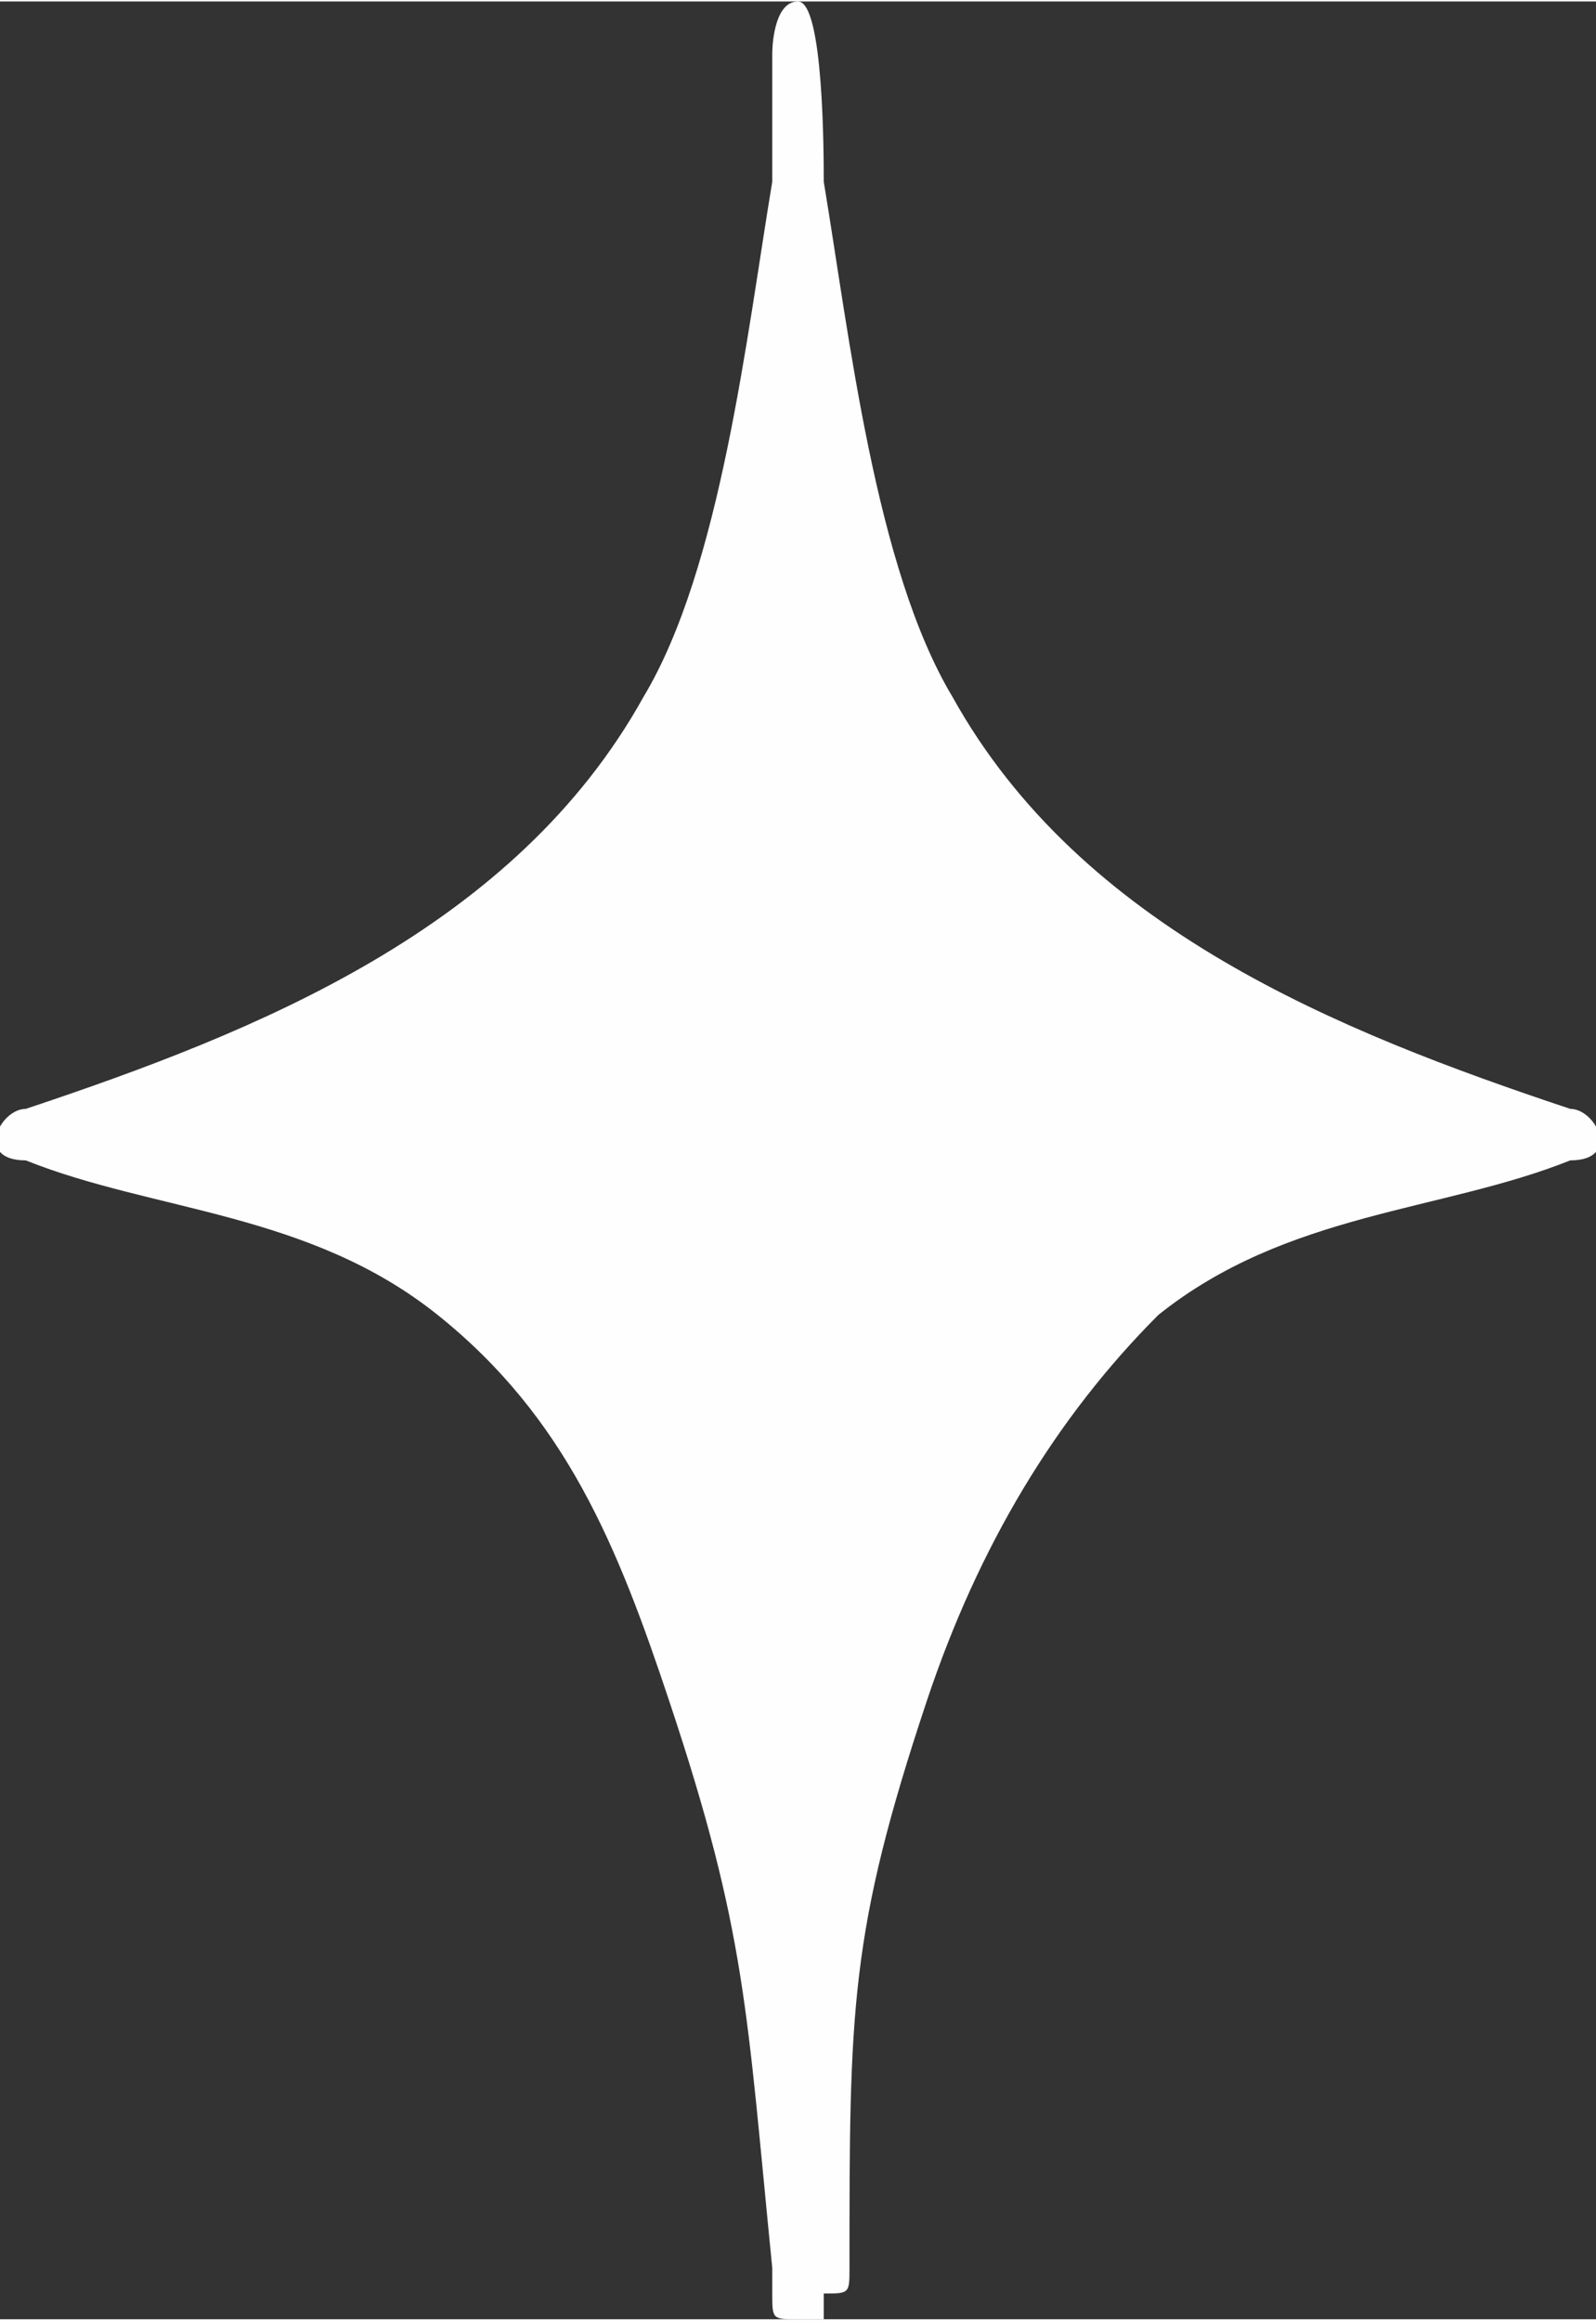 <?xml version="1.0" encoding="UTF-8"?> <!-- Creator: CorelDRAW X8 --> <svg xmlns="http://www.w3.org/2000/svg" xmlns:xlink="http://www.w3.org/1999/xlink" xml:space="preserve" width="0.333cm" height="0.484cm" style="shape-rendering:geometricPrecision; text-rendering:geometricPrecision; image-rendering:optimizeQuality; fill-rule:evenodd; clip-rule:evenodd" viewBox="0 0 62 90"><rect x="0" y="0" width="62" height="90" fill="#333333" stroke="none"/> <defs> <style type="text/css"> <![CDATA[ .fil0 {fill:#FEFEFE;fill-rule:nonzero} ]]> </style> </defs> <g id="Слой_x0020_1">  <path class="fil0" d="M31 90l0 0 0 0c-1,0 -1,0 -1,-1l0 0c0,0 0,0 0,-1 -1,-10 -1,-13 -4,-22 -2,-6 -4,-11 -9,-15 -5,-4 -11,-4 -16,-6 -2,0 -1,-2 0,-2 9,-3 19,-7 24,-16 3,-5 4,-14 5,-20 0,-2 0,-3 0,-5 0,0 0,-2 1,-2 0,0 0,0 0,0 1,0 1,6 1,7 1,6 2,15 5,20 5,9 15,13 24,16 1,0 2,2 0,2 -5,2 -11,2 -16,6 -4,4 -7,9 -9,15 -3,9 -3,12 -3,22 0,1 0,1 -1,1l0 0c0,1 0,1 0,1l-1 0 0 0z"></path> </g> </svg> 